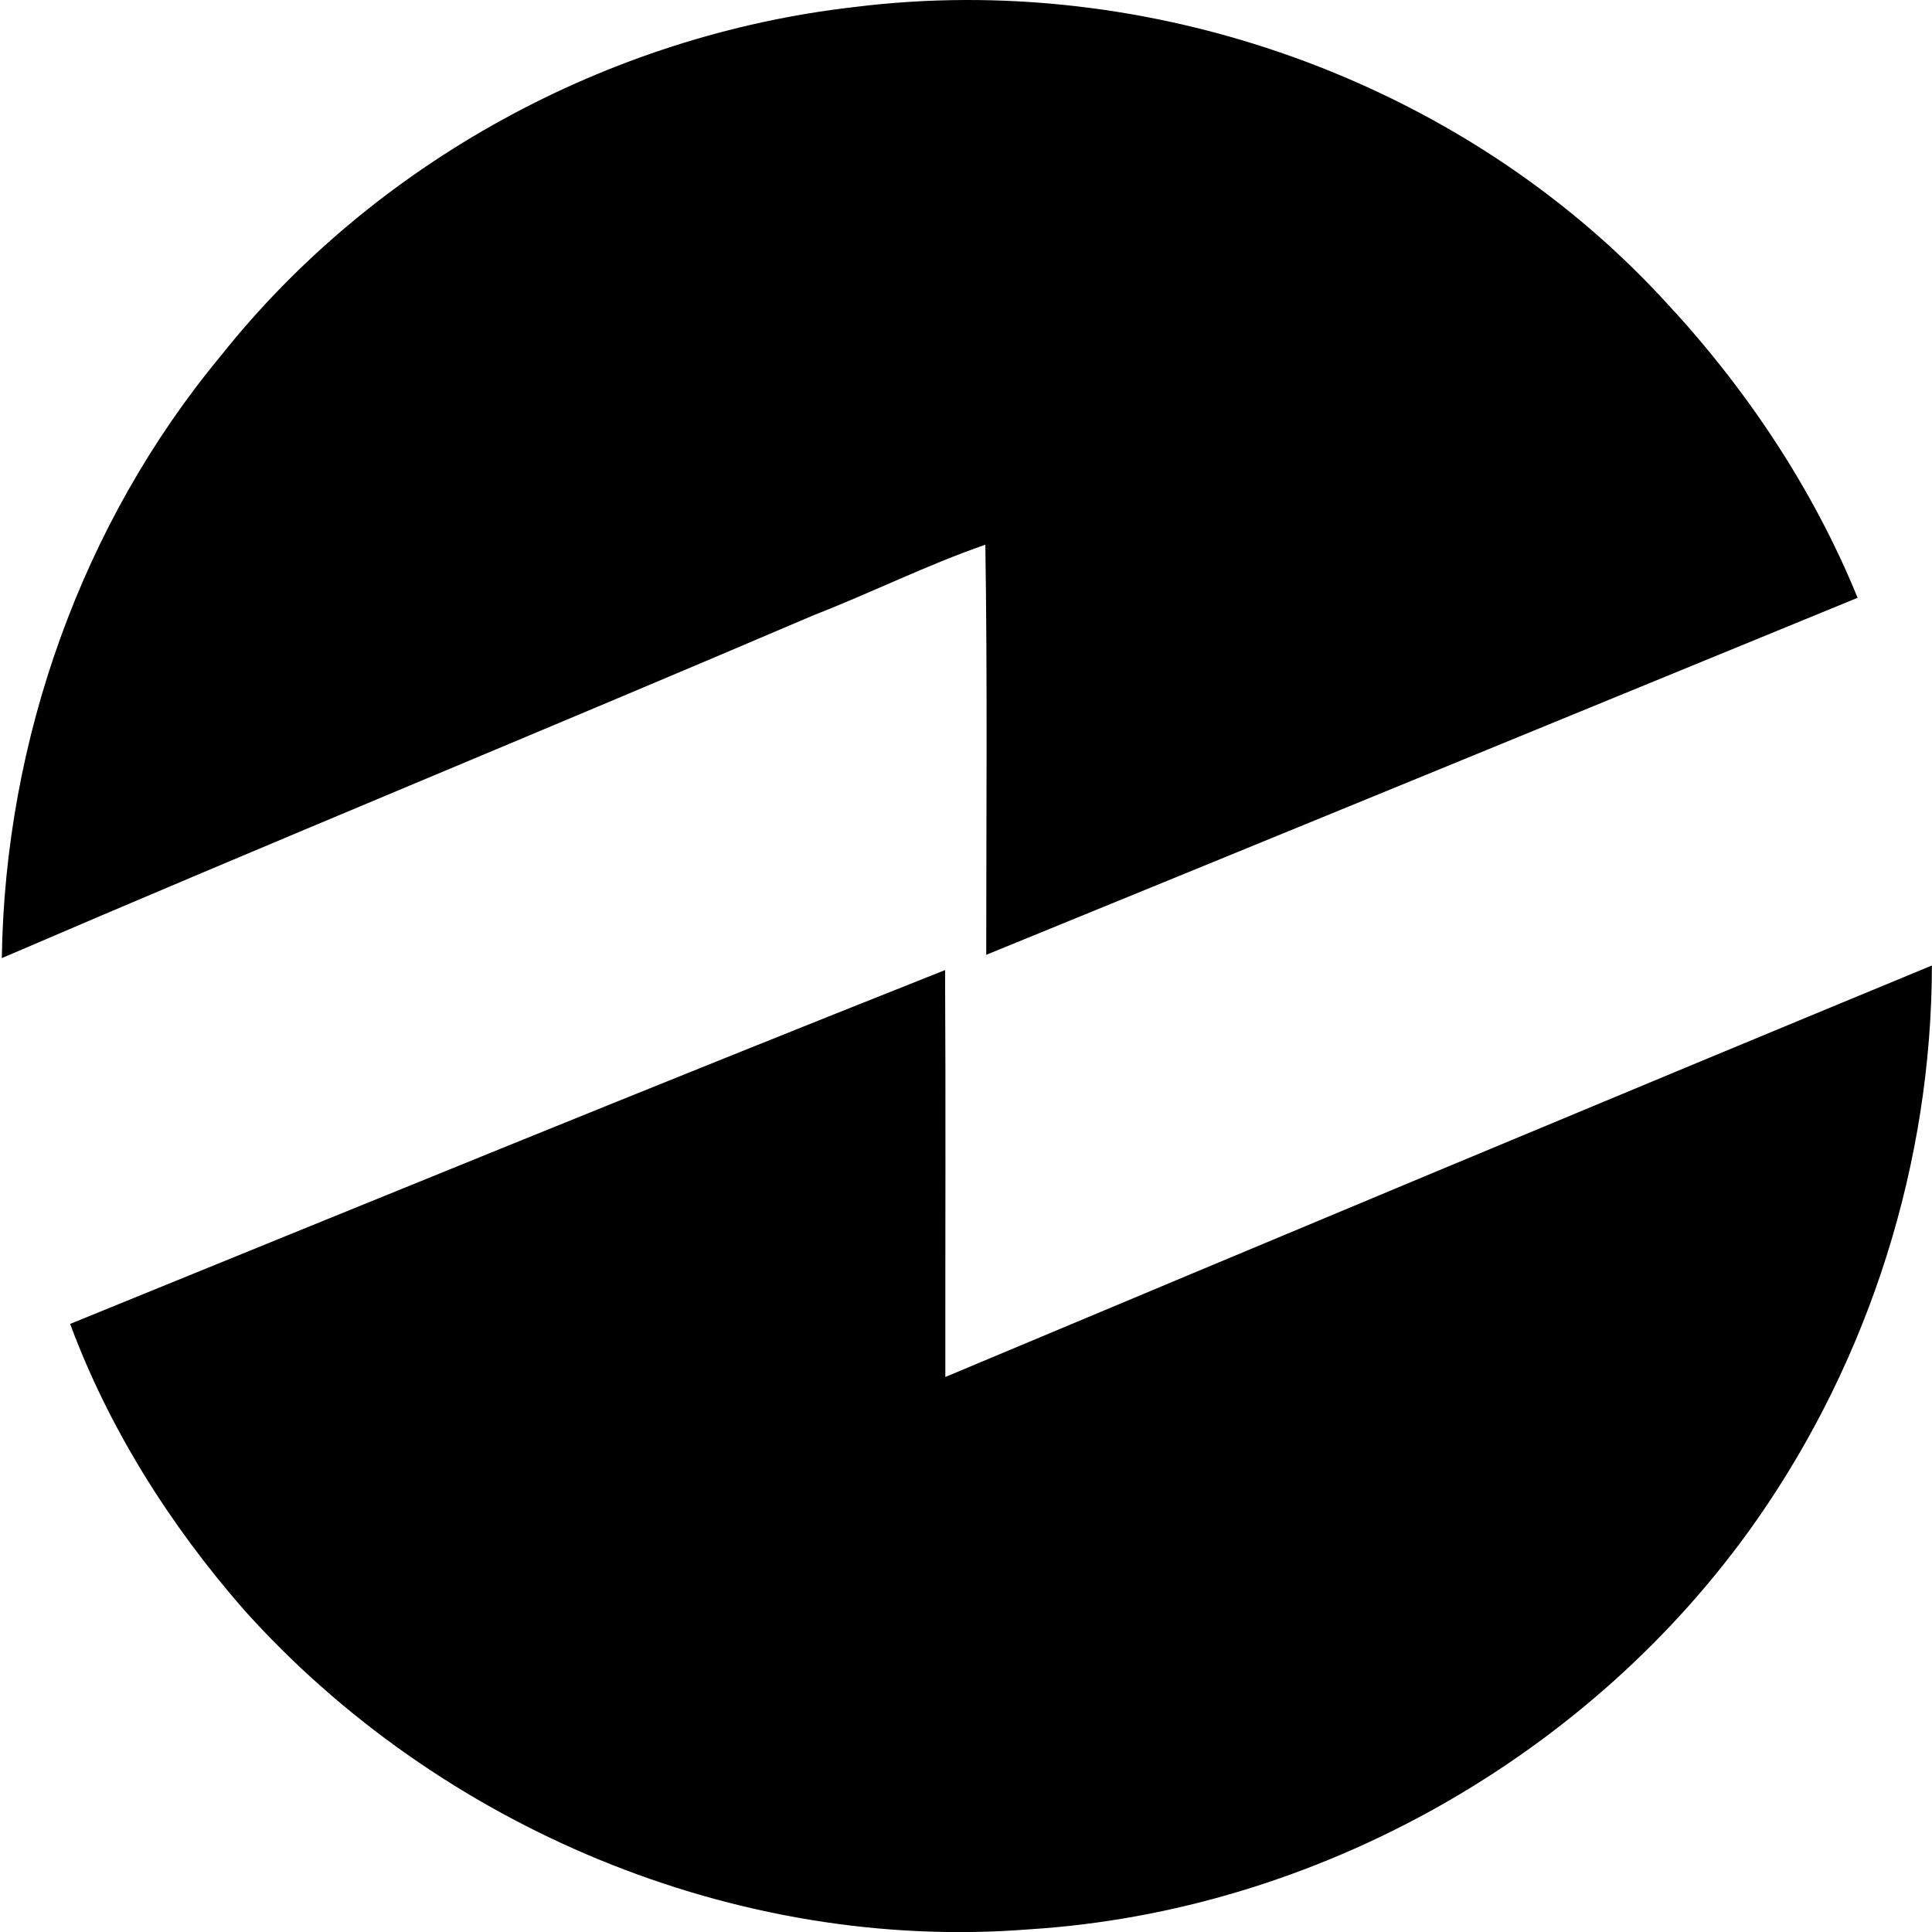 <svg xmlns="http://www.w3.org/2000/svg" width="200" height="200" fill="none" viewBox="0 0 200 200">
  <path fill="#000" d="M88.394.735c30.542-3.84 62.727 7.533 83.697 30.16 8.467 9.02 15.527 19.511 20.208 30.989-30.068 12.332-60.124 24.678-90.205 36.958 0-14.16.131-28.307-.092-42.454-6.035 2.09-11.754 4.957-17.71 7.27C56.314 75.624 28.152 87.154.187 99.184c.33-22.534 8.257-44.99 22.68-62.358C38.802 16.775 62.993 3.64 88.394.735Zm9.466 141.81c34.013-14.265 68.039-28.504 102.13-42.598-.026 20.379-6.442 40.652-18.104 57.363-17.079 24.428-45.556 40.547-75.348 42.414-30.319 2.406-61.123-10.545-81.33-33.132-7.6-8.704-13.924-18.683-17.947-29.542 30.16-12.28 60.307-24.613 90.573-36.629.079 14.028.013 28.07.026 42.124Z"/>
</svg>

